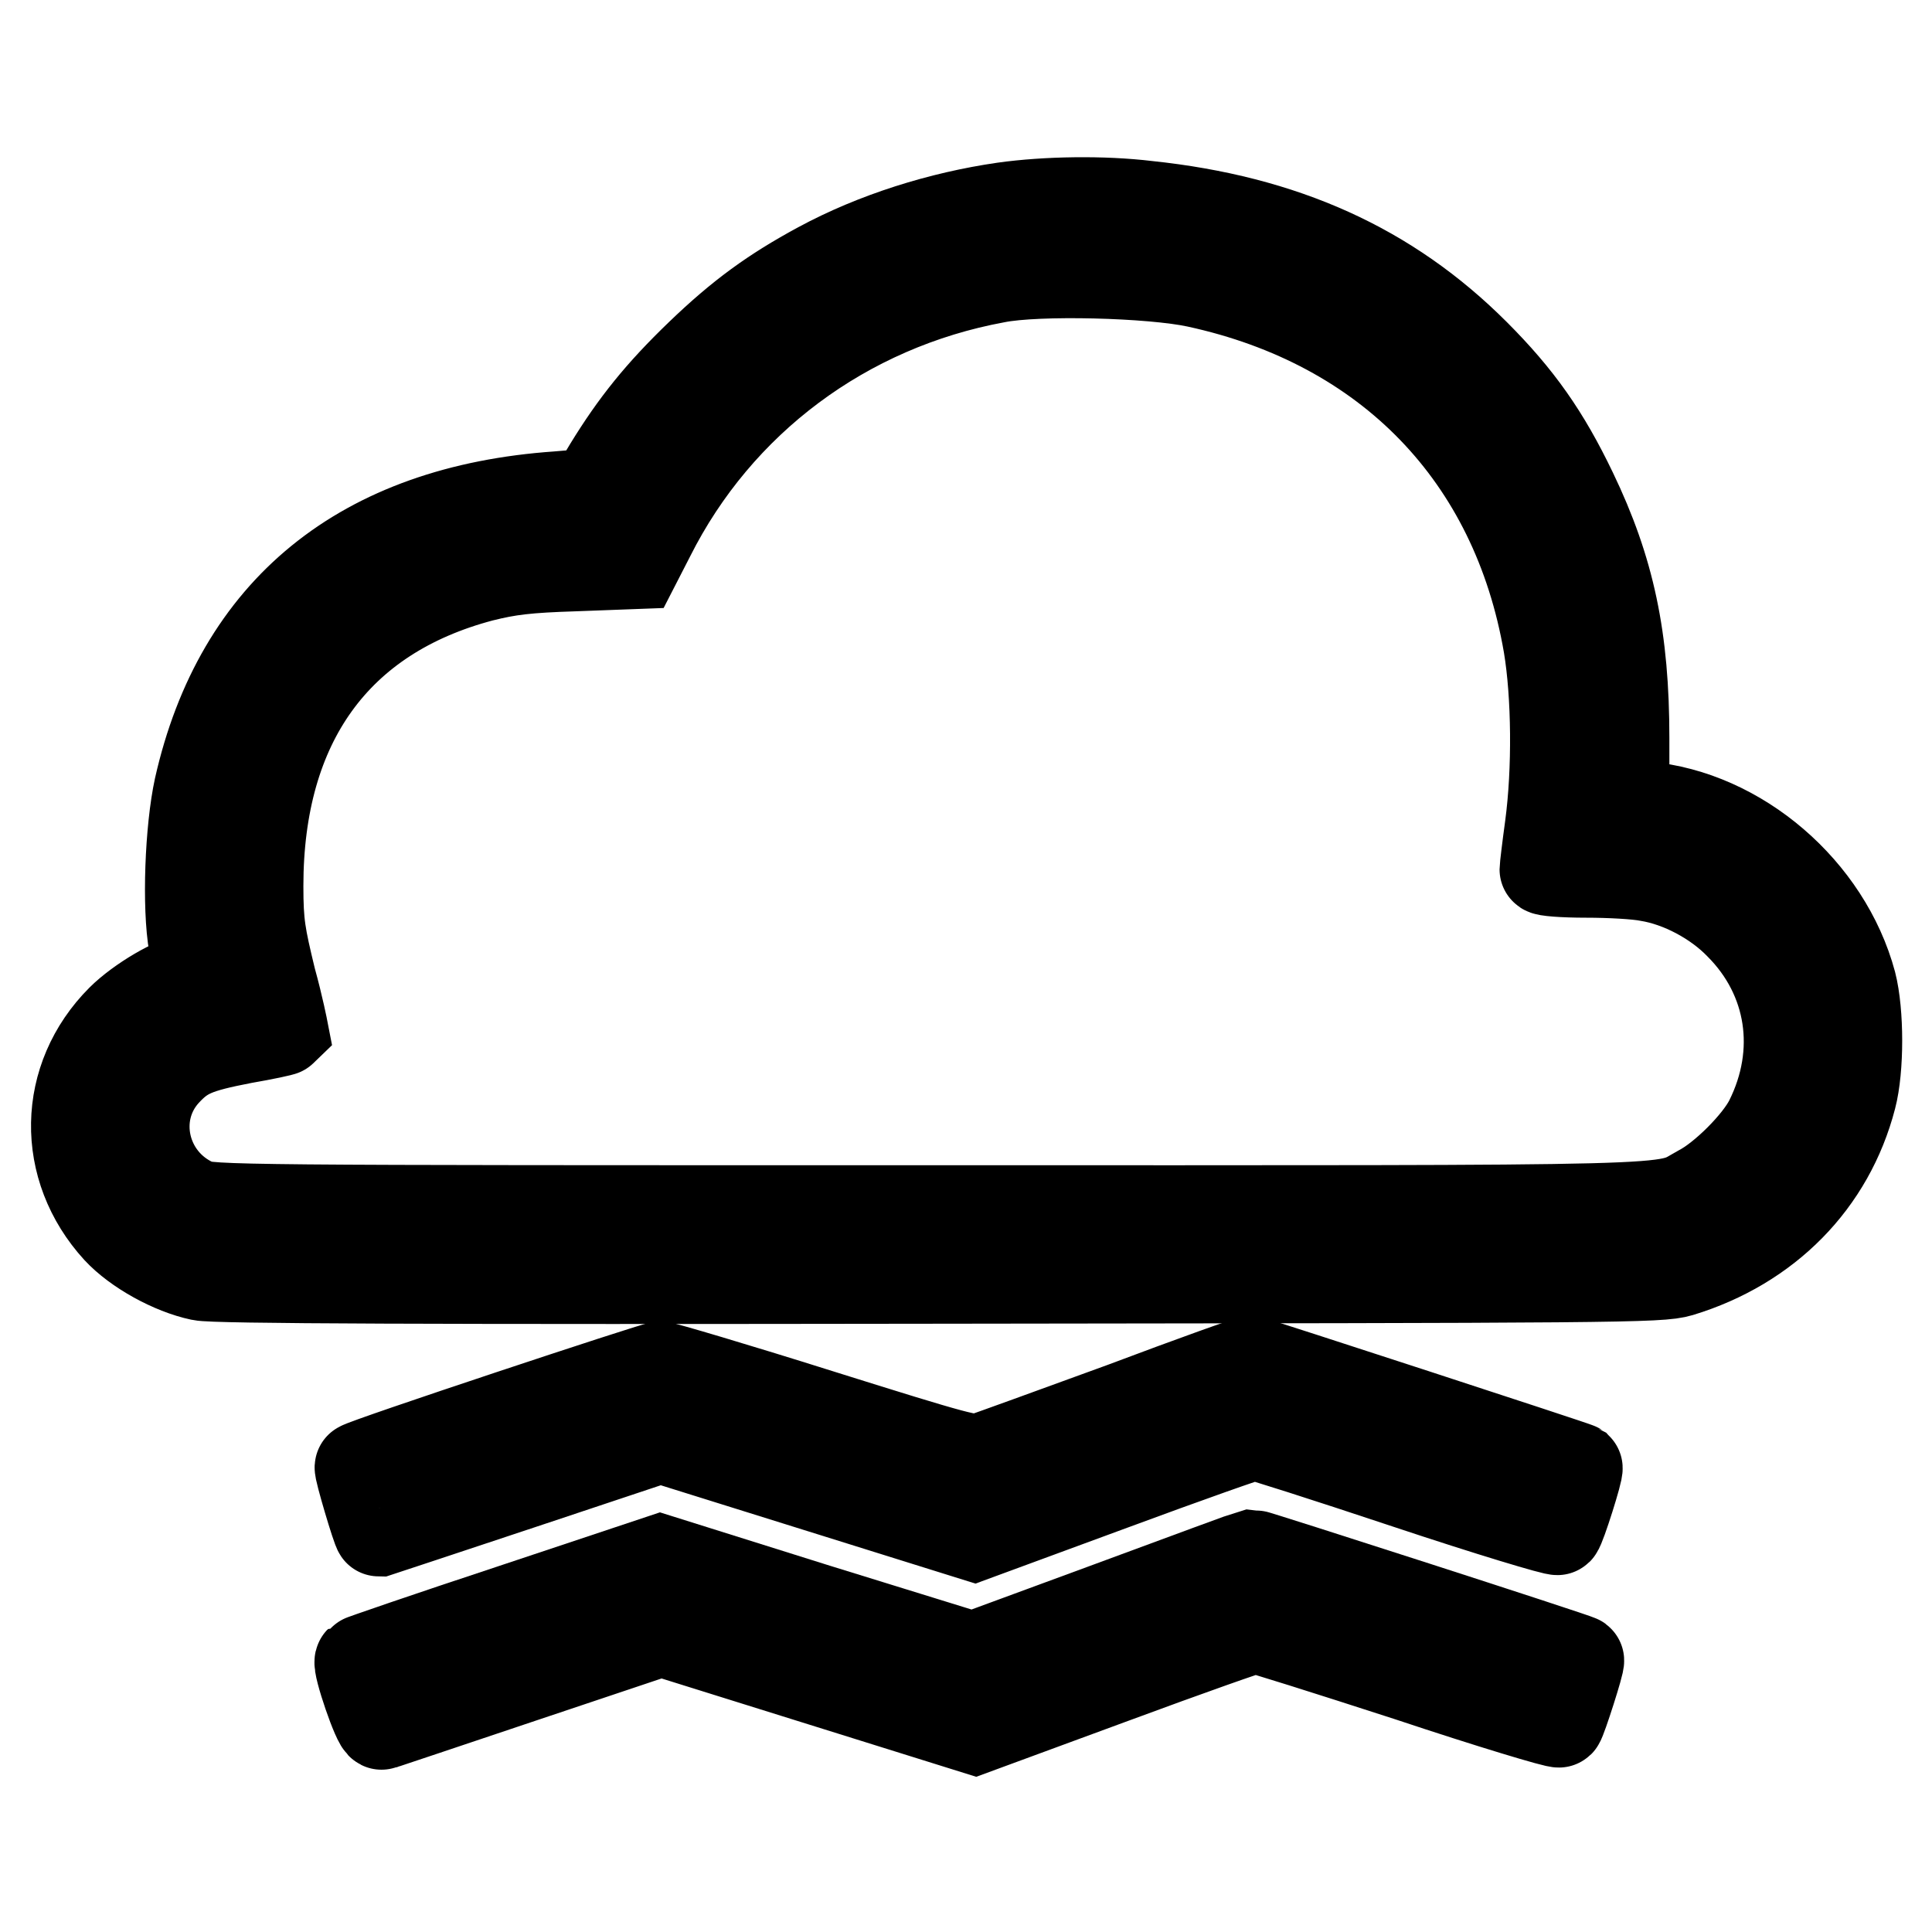 <?xml version="1.0" encoding="utf-8"?>
<!-- Svg Vector Icons : http://www.onlinewebfonts.com/icon -->
<!DOCTYPE svg PUBLIC "-//W3C//DTD SVG 1.1//EN" "http://www.w3.org/Graphics/SVG/1.1/DTD/svg11.dtd">
<svg version="1.1" xmlns="http://www.w3.org/2000/svg" xmlns:xlink="http://www.w3.org/1999/xlink" x="0px" y="0px" viewBox="0 0 256 256" enable-background="new 0 0 256 256" xml:space="preserve">
<g><g><g><path stroke-width="12" fill-opacity="0" stroke="#000000"  d="M133,27.5c-8.3,1.2-17,3.9-24.4,7.9c-6.1,3.3-10.4,6.4-15.8,11.6c-5.3,5.1-8.6,9.2-12.1,14.9l-2.1,3.5l-4.7,0.4C48,67.6,31.7,80.9,26.4,104.4c-1.2,5.5-1.6,15.7-0.7,20.8c0.7,4.2,0.7,4.6-0.5,4.6c-1.8,0-6.7,2.9-9.1,5.3c-7.8,7.8-8,19.6-0.5,27.8c2.5,2.7,7.2,5.3,11,6.1c1.8,0.4,30.3,0.5,97.8,0.4c90.2-0.1,95.5-0.1,98.2-0.9c11.5-3.5,19.8-11.9,22.7-23.1c1-3.8,1-11.2,0-15.1c-3.3-12.3-14.9-22.3-27.3-23.4l-2.8-0.2l0-8.9c0-13.2-1.9-22.2-6.9-32.6c-3.6-7.5-7.1-12.5-12.9-18.3C184,35.5,170.1,29.2,152,27.3C146.2,26.6,138.7,26.7,133,27.5z M158.6,37.4c25.4,5.5,42.3,23,46.6,48.1c1.1,6.6,1.2,16.5,0.2,24c-0.4,2.9-0.7,5.5-0.7,5.7c0,0.2,2.4,0.4,5.5,0.4s6.7,0.2,8.2,0.5c4.3,0.7,9,3.2,12.1,6.4c7,7,8.5,17,4,26c-1.5,3-6.1,7.6-9.2,9.2c-5.3,2.9,1.2,2.7-102.7,2.7c-91,0-95,0-96.8-0.9c-6.9-3.1-8.9-11.9-3.9-17.4c2.4-2.6,4.1-3.3,10.3-4.5c2.9-0.5,5.2-1,5.3-1.1c0,0-0.6-3.1-1.6-6.7c-1.4-5.8-1.7-7.3-1.7-12.4c0-21.6,10.3-35.9,29.6-41c3.6-0.9,6-1.2,12.4-1.4l8-0.3l1.9-3.7c9-17.9,25.8-30.5,45.9-34.2C137.5,35.7,152.6,36.1,158.6,37.4z"/><path stroke-width="12" fill-opacity="0" stroke="#000000"  d="M148.8,186.5c-9.3,3.4-17.6,6.4-18.5,6.7c-1.5,0.5-3.3,0-21.8-5.8c-11.1-3.5-20.6-6.3-21-6.3c-0.7,0-39.3,12.8-39.8,13.3c-0.2,0.1,2.3,8.5,2.5,8.5c0,0,8.5-2.8,18.7-6.2l18.6-6.2l20.8,6.5l20.8,6.5l18.2-6.7c10-3.7,18.5-6.7,18.9-6.7s9.5,2.9,20.3,6.5c10.8,3.6,19.8,6.3,19.9,6.1c0.4-0.4,2.8-8,2.6-8.2c-0.3-0.2-42.9-14.1-43.2-14.1C165.9,180.2,158.1,183,148.8,186.5z"/><path stroke-width="12" fill-opacity="0" stroke="#000000"  d="M147.1,212.9l-18.2,6.7l-20.7-6.4l-20.7-6.5l-19.8,6.6c-10.9,3.6-19.9,6.7-20,6.8c-0.4,0.4,2.4,8.6,2.9,8.4c0.3-0.1,8.7-2.9,18.8-6.3l18.2-6.1l20.8,6.5l20.8,6.5l18.2-6.7c10-3.7,18.5-6.7,18.9-6.7c0.4,0,9.6,2.9,20.4,6.4c10.8,3.6,19.8,6.3,19.9,6.1c0.3-0.3,2.8-8.1,2.6-8.2c-0.4-0.3-42.9-14-43.3-14C165.5,206.1,157.1,209.2,147.1,212.9z"/></g></g></g>
</svg>